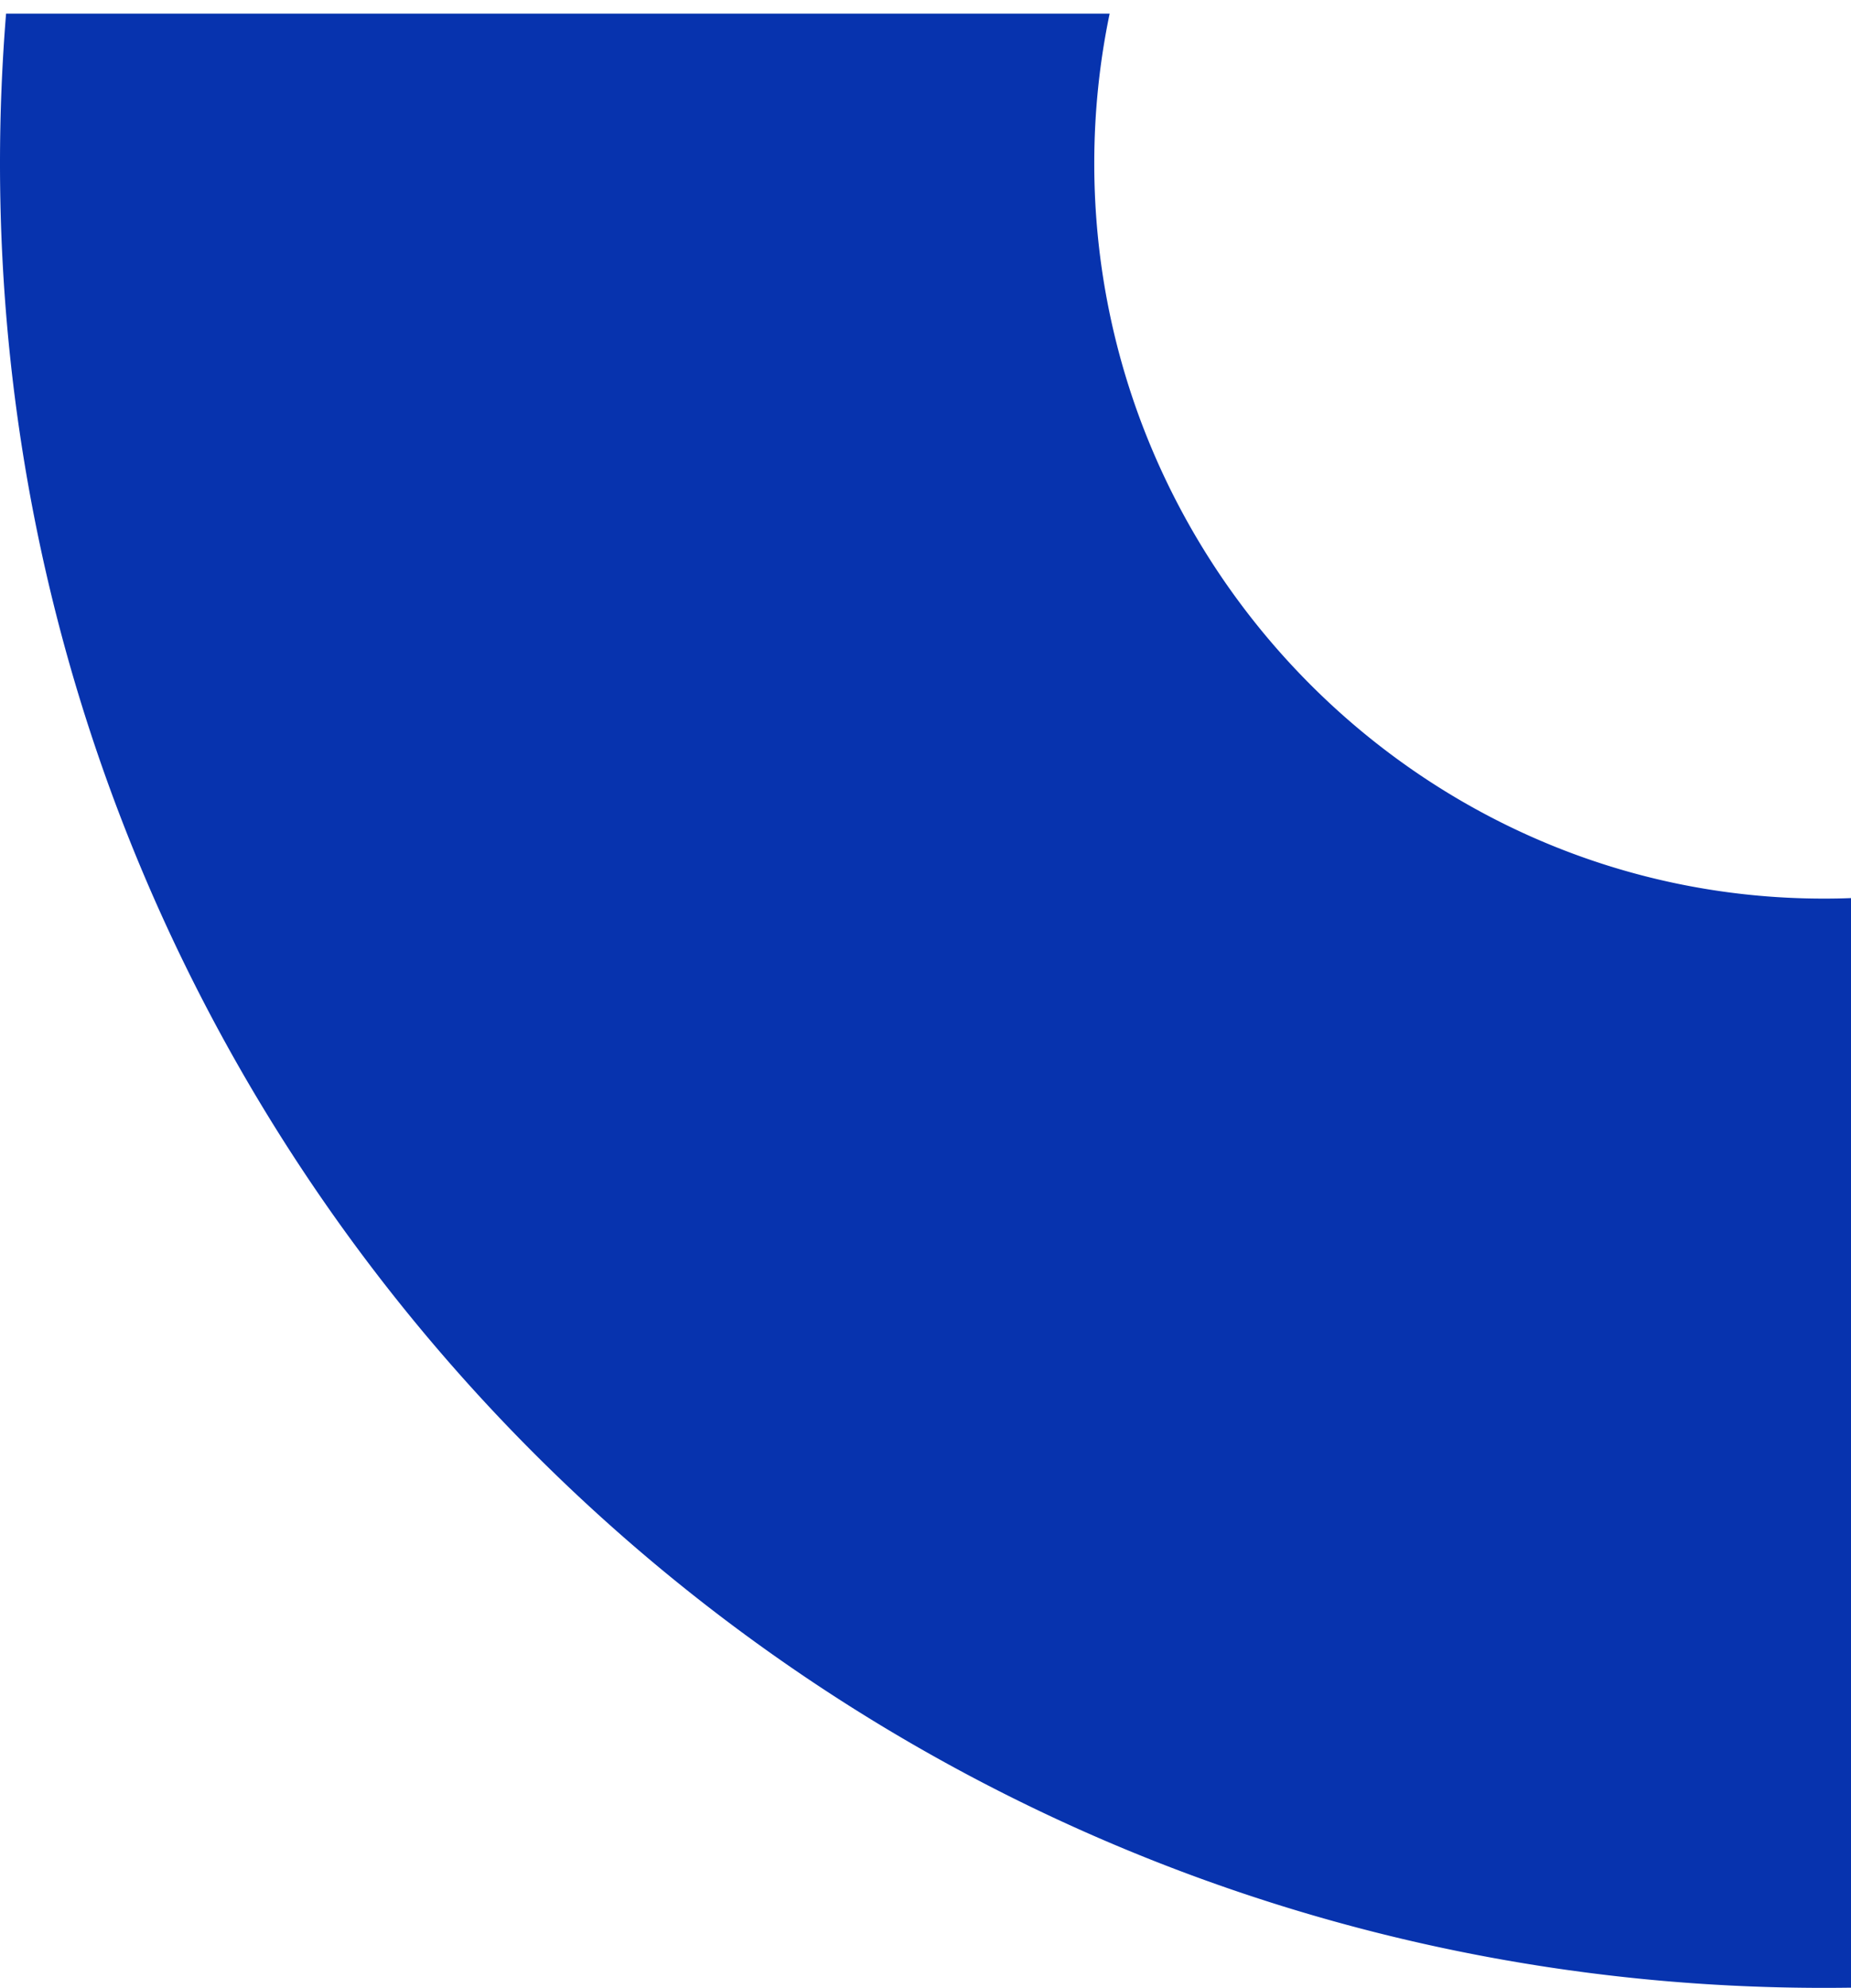<svg xmlns="http://www.w3.org/2000/svg" width="68" height="73" fill="none"><path fill="#0733AE" fill-rule="evenodd" d="M40.765.5H.223A68 68 0 0 0 0 6c0 37.003 29.997 67 67 67q.5 0 1-.007V32.98q-.498.02-1 .019C52.199 33 40.2 20.801 40.2 6c0-1.885.195-3.725.565-5.5" clip-rule="evenodd"/></svg>